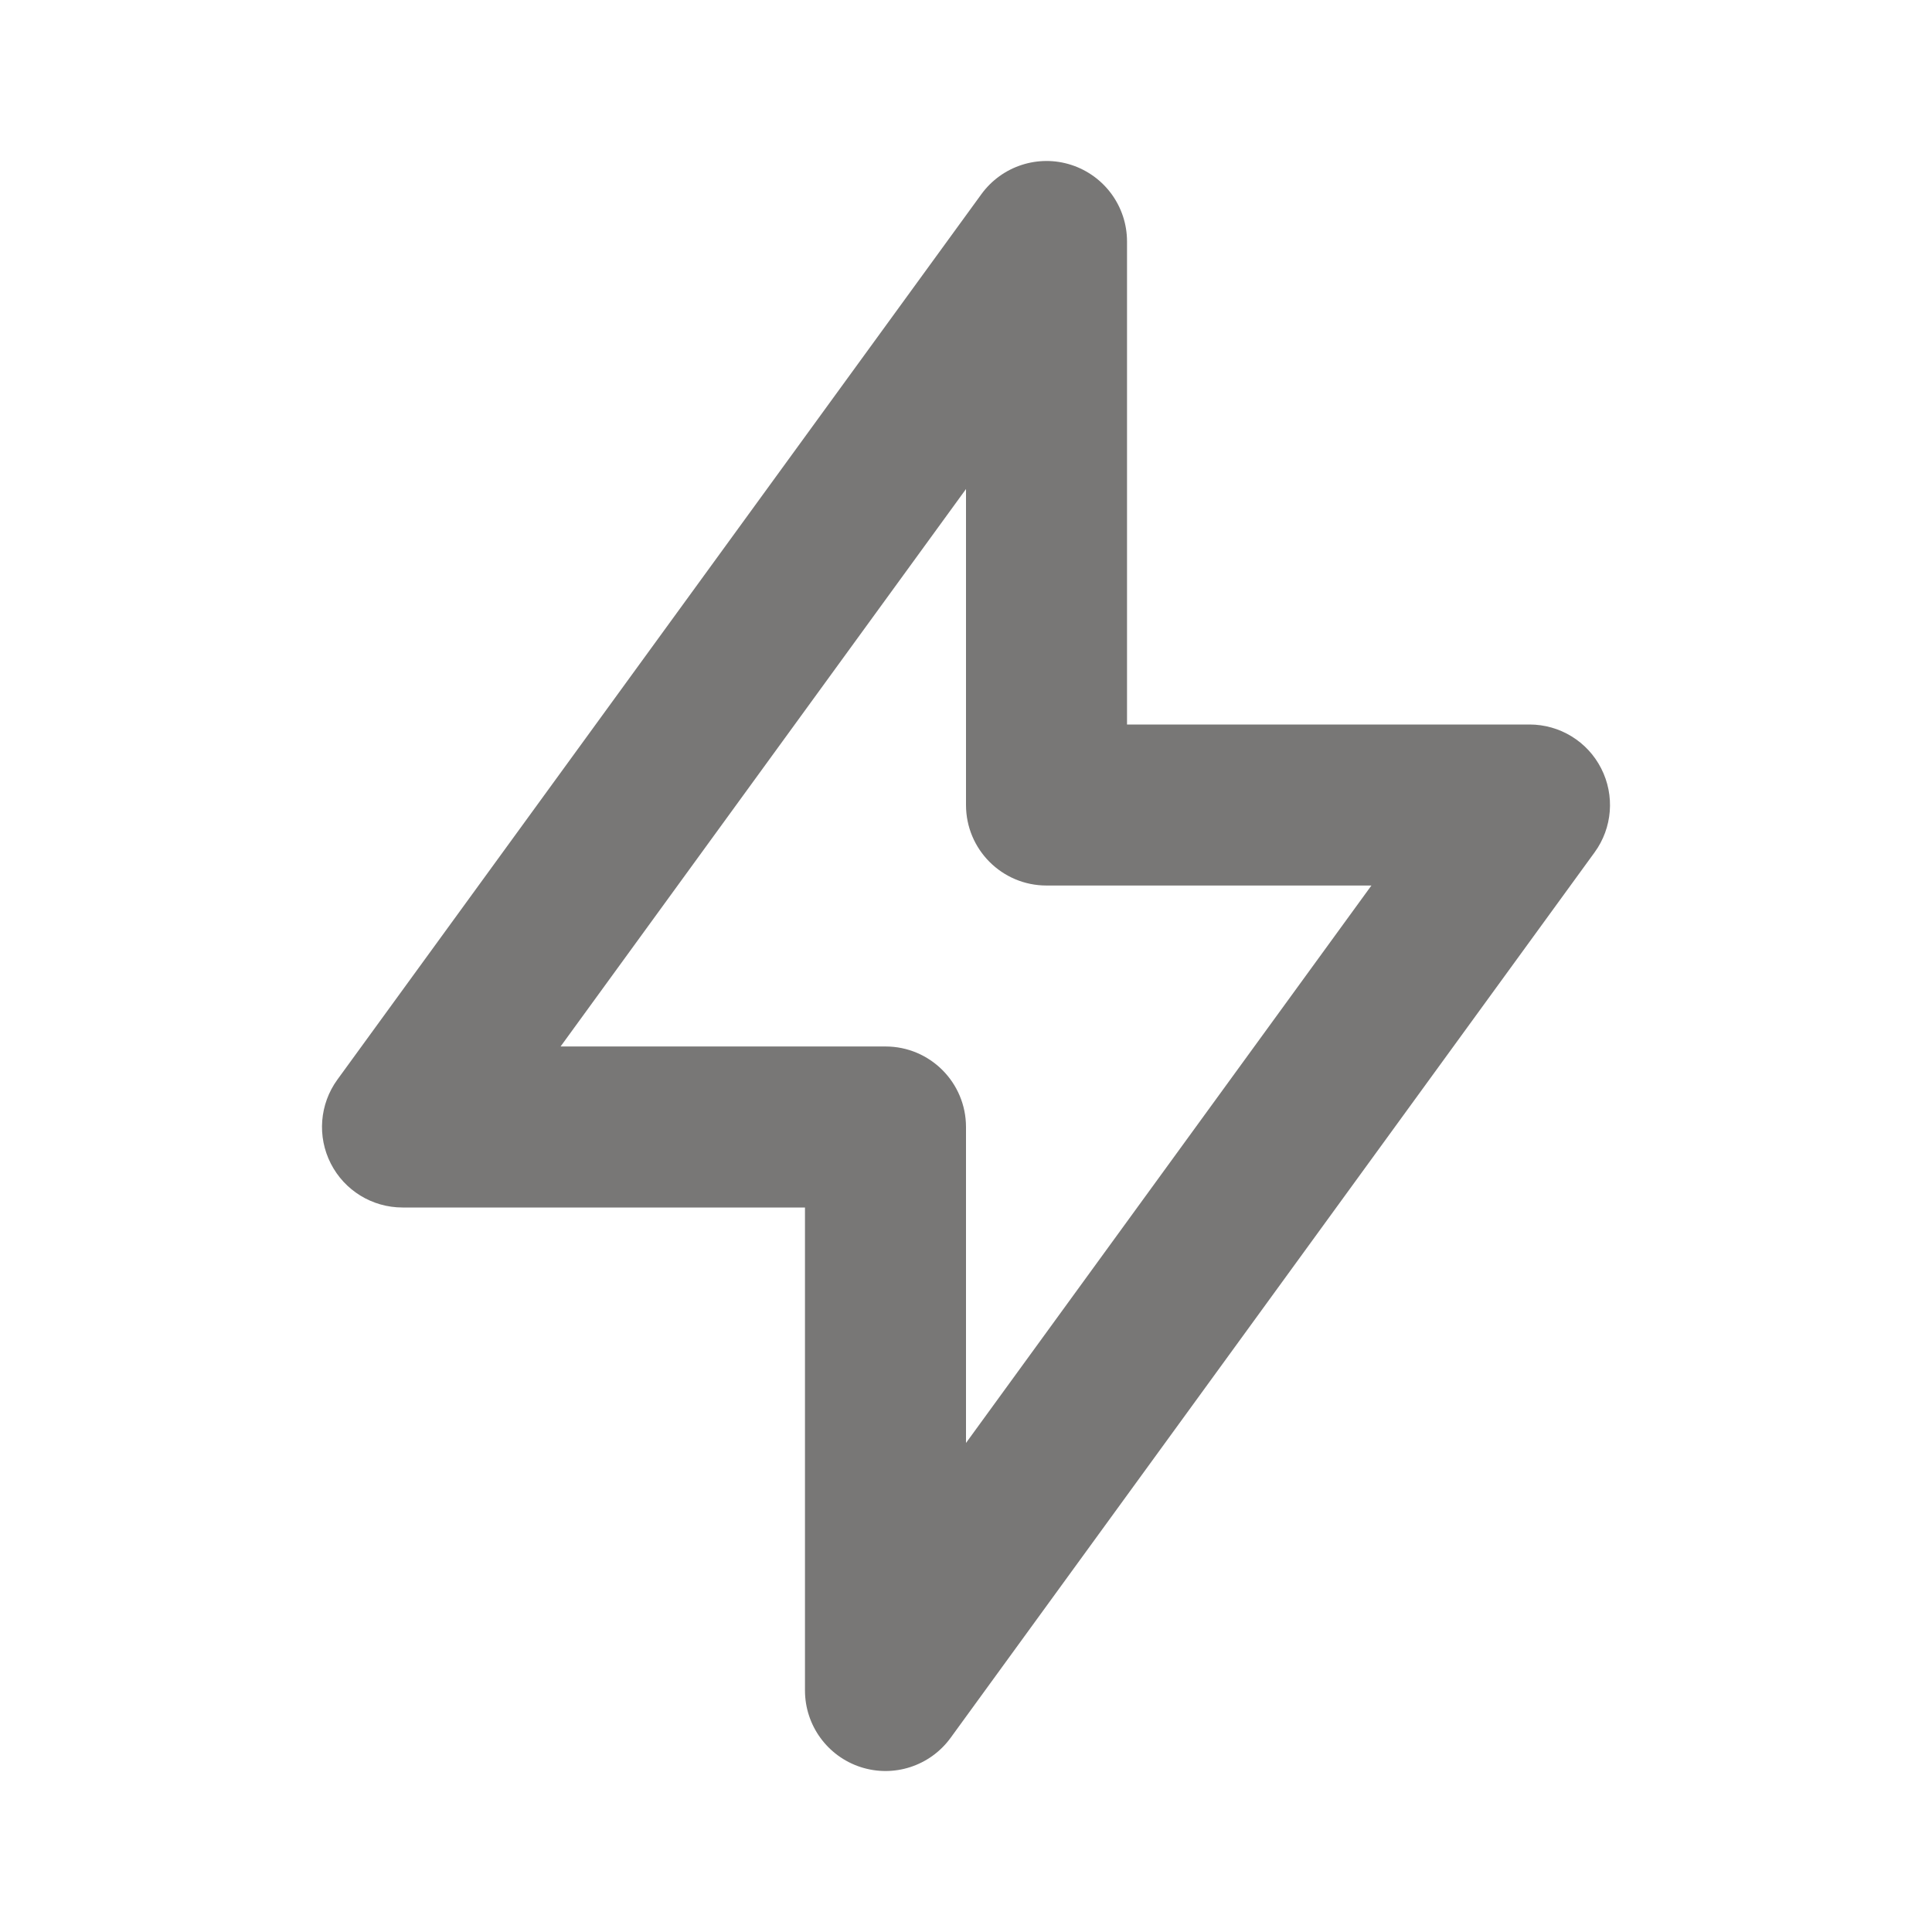 <svg width="32" height="32" viewBox="0 0 32 32" fill="none" xmlns="http://www.w3.org/2000/svg">
<path fill-rule="evenodd" clip-rule="evenodd" d="M17.746 2.732C18.295 2.911 18.667 3.422 18.667 4V12H25.333C25.835 12 26.294 12.281 26.521 12.728C26.749 13.175 26.707 13.712 26.412 14.117L15.745 28.784C15.405 29.251 14.804 29.447 14.254 29.268C13.705 29.089 13.333 28.577 13.333 28V20H6.667C6.165 20 5.706 19.718 5.479 19.272C5.251 18.825 5.293 18.288 5.588 17.882L16.255 3.216C16.595 2.749 17.197 2.553 17.746 2.732ZM9.285 17.333H14.667C15.403 17.333 16 17.93 16 18.667V23.9L22.715 14.667H17.333C16.597 14.667 16 14.07 16 13.333V8.1L9.285 17.333Z" fill="#787776"/>
</svg>
